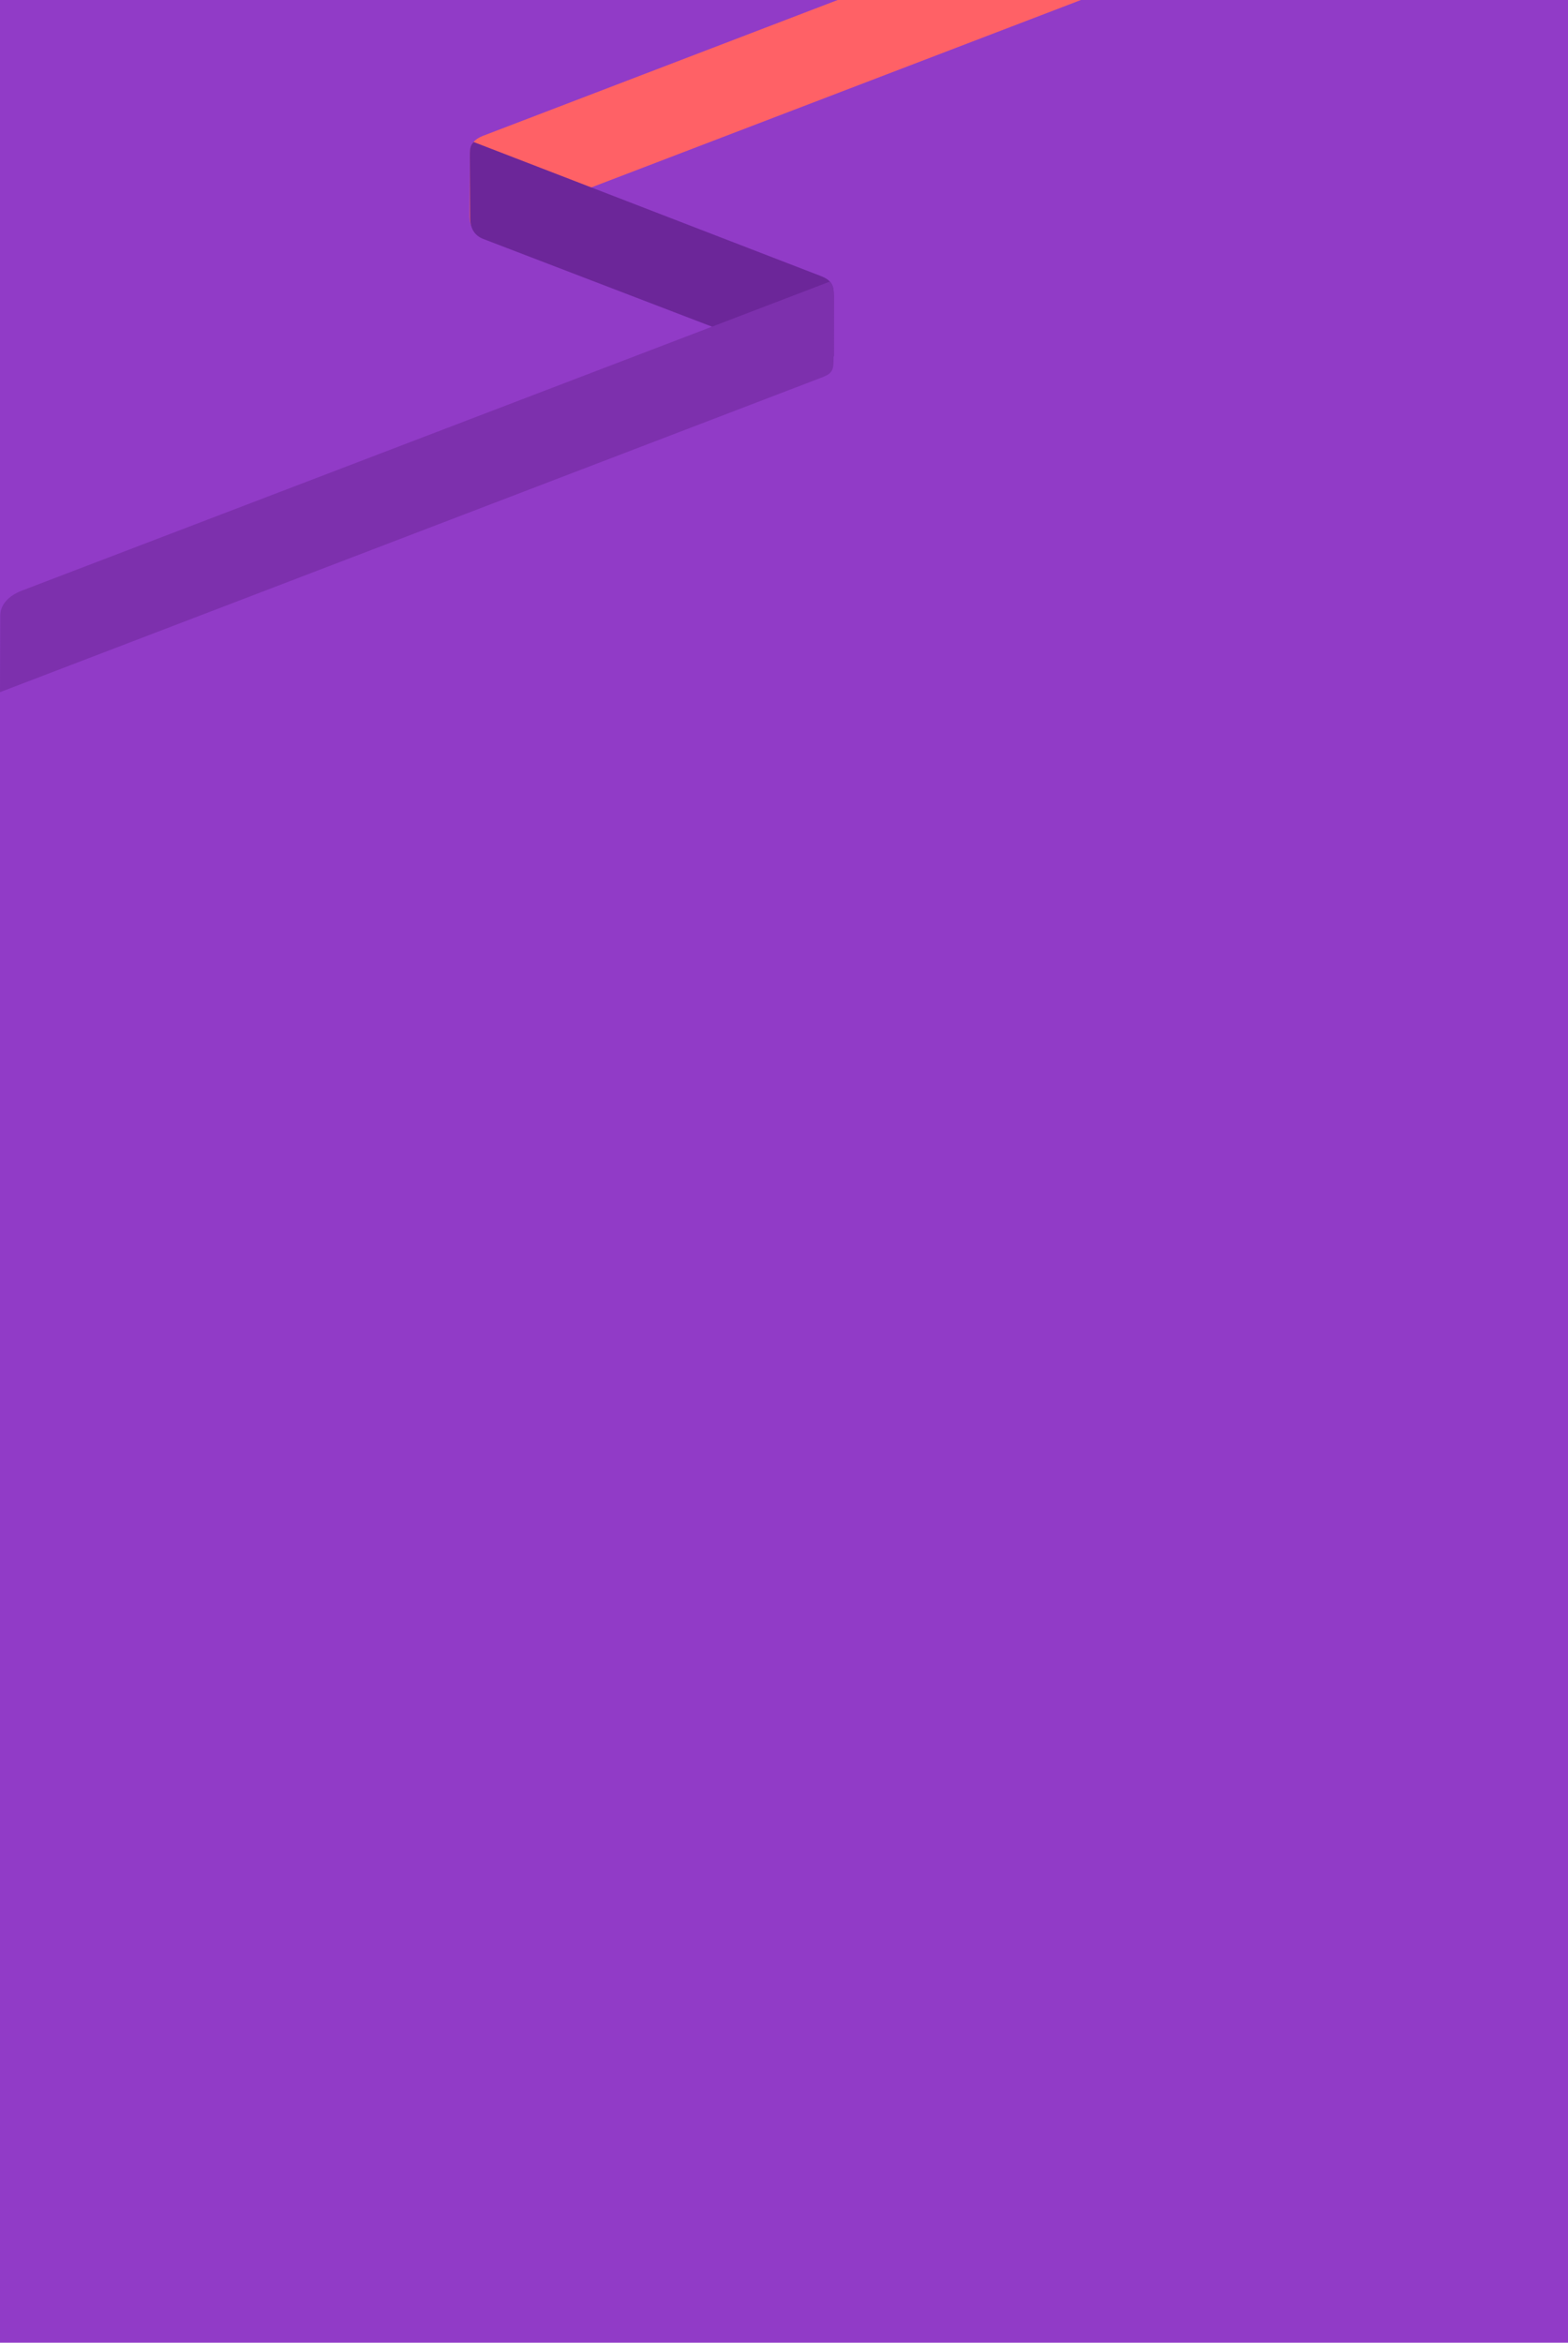 <svg fill="none" height="484" viewBox="0 0 324 484" width="324" xmlns="http://www.w3.org/2000/svg" xmlns:xlink="http://www.w3.org/1999/xlink"><clipPath id="a"><path d="m0 0h241.002v143h-241.002z"/></clipPath><path d="m0 0h324v484h-324z" fill="#913bc7"/><g clip-path="url(#a)" clip-rule="evenodd" fill-rule="evenodd"><path d="m98.29 47.87 138.149-52.878c2.885-1.099 4.51-2.984 4.51-5.183l.053-15.811-141.243 54.082c-2.413.995-2.675 2.251-2.675 4.45l-.052 12.094c0 1.309.315 2.356 1.259 3.246z" fill="#ff6166"/><path d="m172.294 73.63-6.294 1.099-66.085-25.34c-1.941-.733-2.78-2.304-2.78-4.503l-.052-12.303c0-1.466-.052-2.408.787-3.246l71.75 27.695c2.412.942 2.675 2.094 2.675 4.293z" fill="#6c2699"/><path d="m171.454 58.186-166.891 63.82c-2.885 1.099-4.511 2.984-4.511 5.183l-.052 15.811 169.565-64.919c1.993-.733 2.675-1.257 2.675-3.455l.053-13.036c0-1.361.105-2.513-.839-3.403z" fill="#7d30ad"/></g></svg>